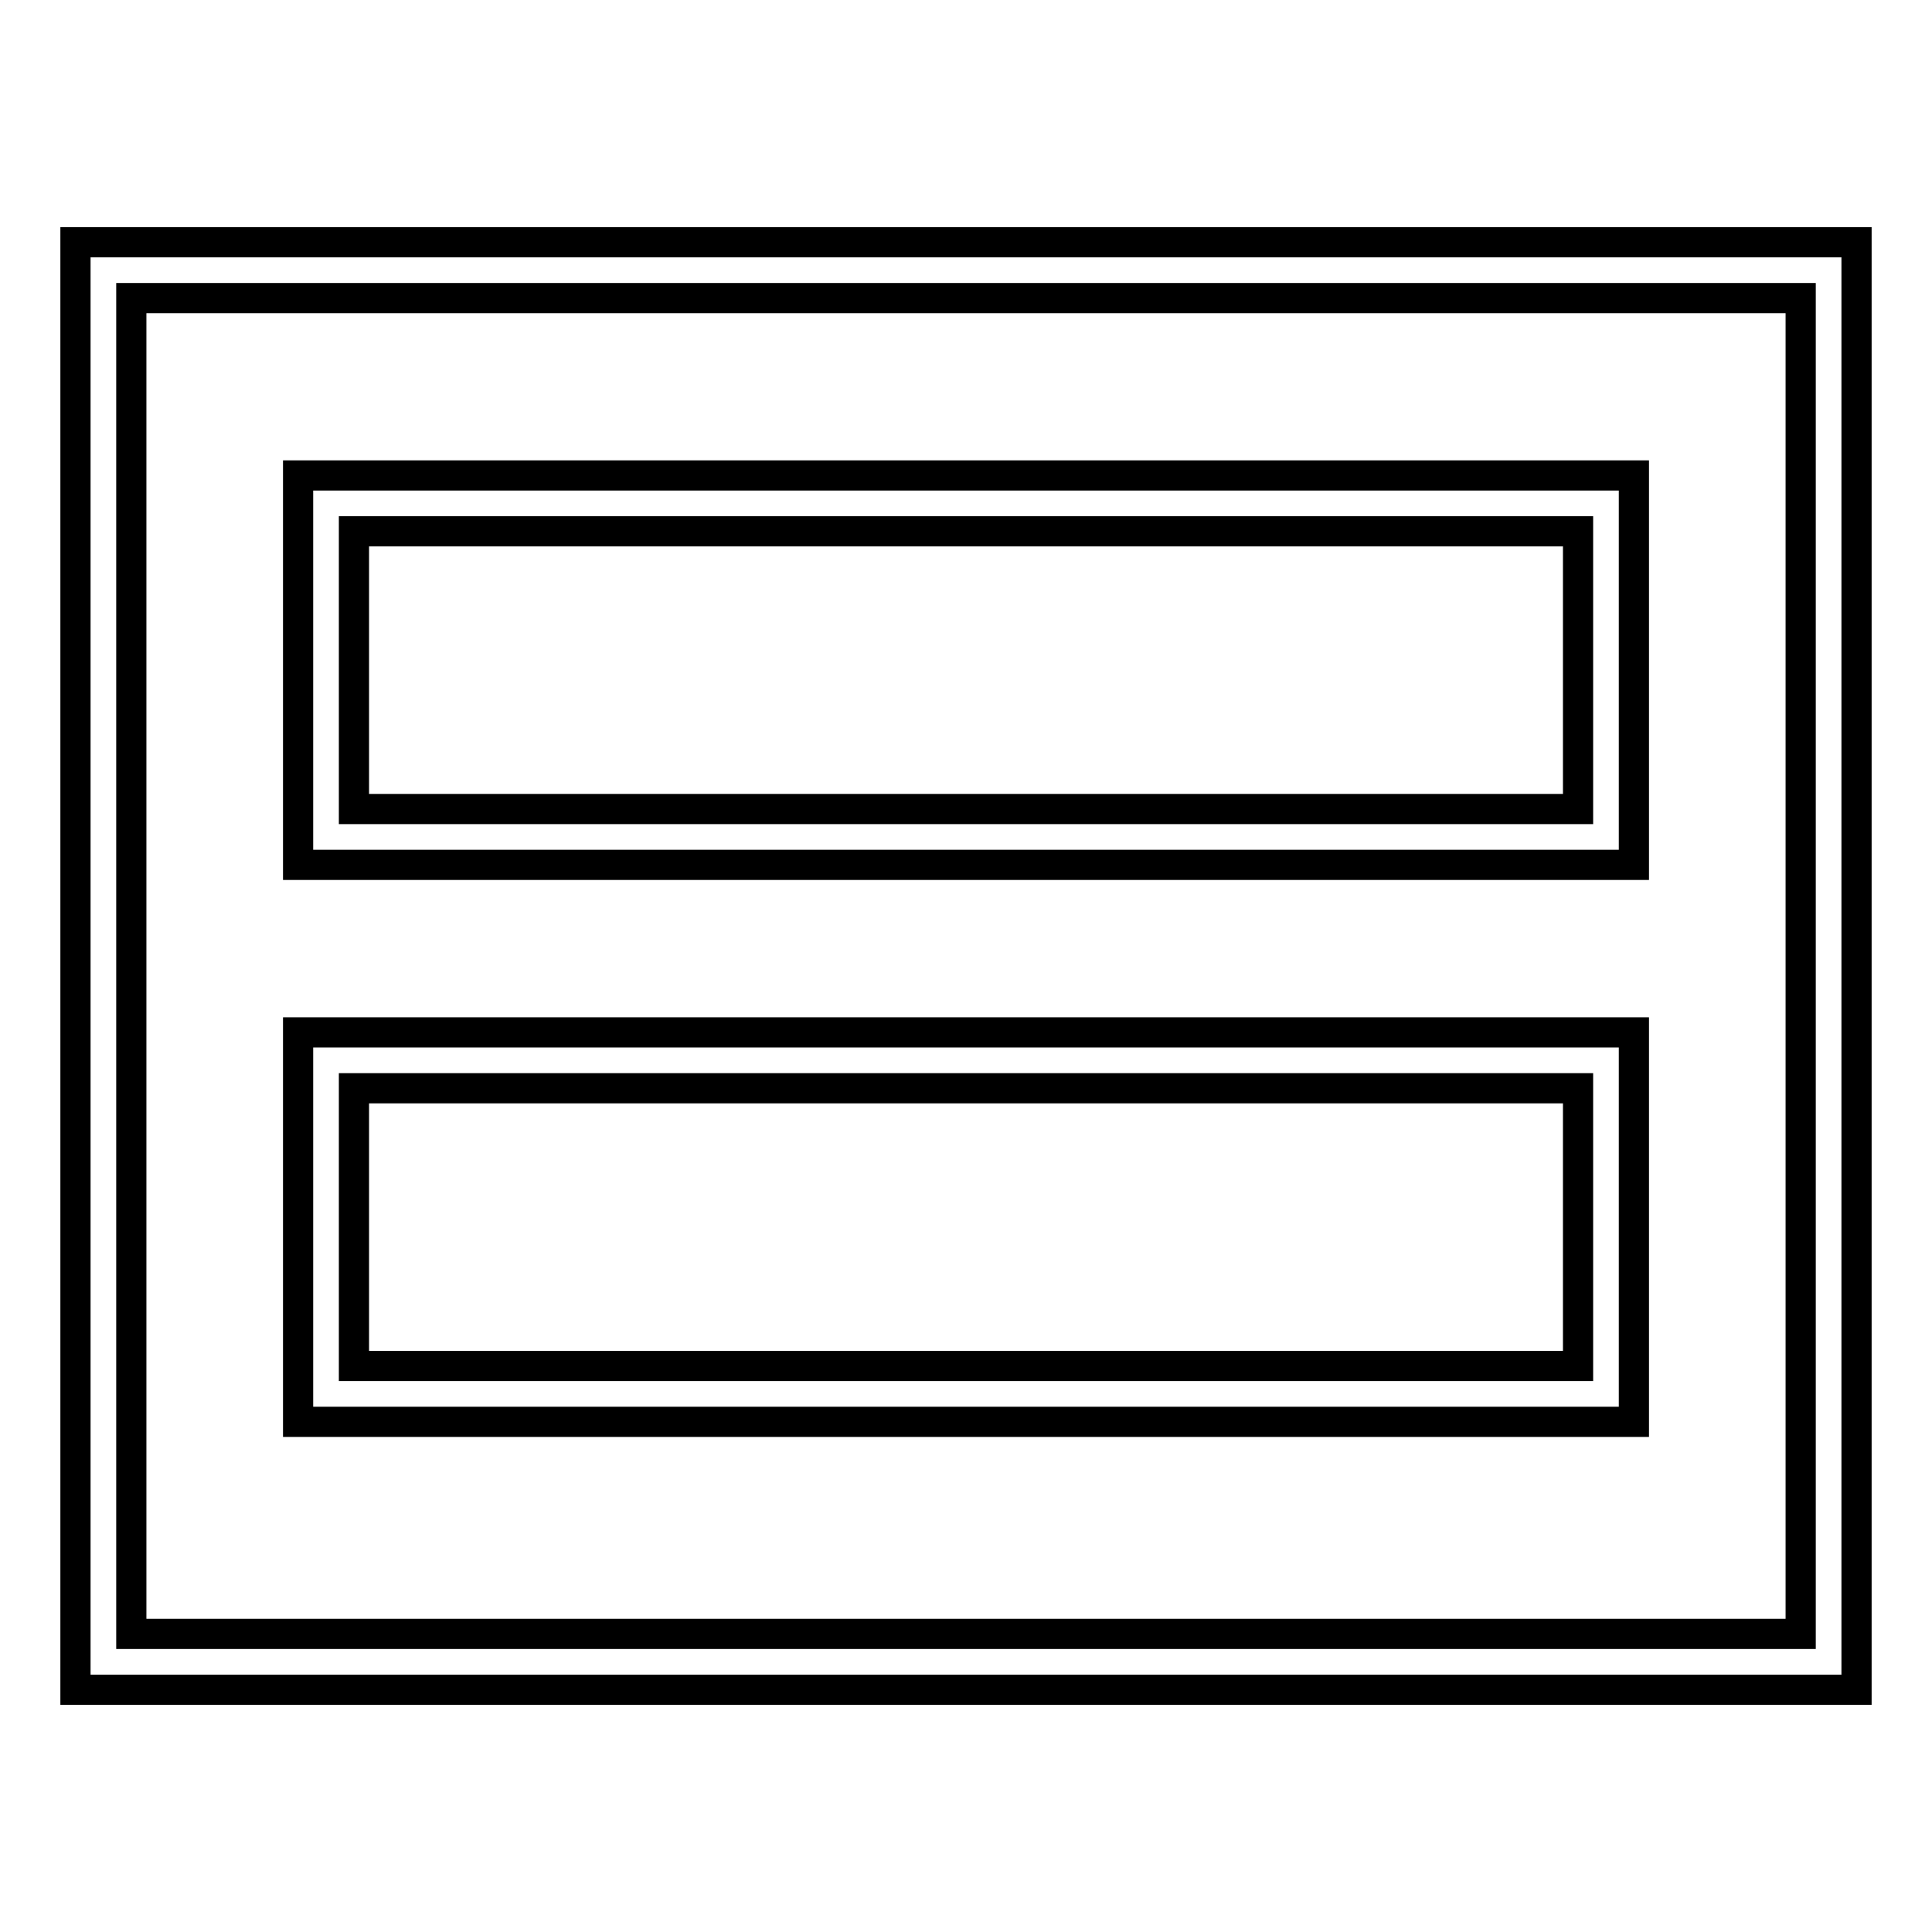 <?xml version="1.0" encoding="utf-8"?>
<!-- Svg Vector Icons : http://www.onlinewebfonts.com/icon -->
<!DOCTYPE svg PUBLIC "-//W3C//DTD SVG 1.1//EN" "http://www.w3.org/Graphics/SVG/1.1/DTD/svg11.dtd">
<svg version="1.1" xmlns="http://www.w3.org/2000/svg" xmlns:xlink="http://www.w3.org/1999/xlink" x="0px" y="0px" viewBox="0 0 256 256" enable-background="new 0 0 256 256" xml:space="preserve">
<g><g><g><path stroke-width="4" fill-opacity="0" stroke="#000000"  d="M10,128v95.9h118h118V128V32.1H128H10V128z M238.6,128v88.5H128H17.4V128V39.5H128h110.6V128z"/><path stroke-width="4" fill-opacity="0" stroke="#000000"  d="M39.5,88.8v25.8H128h88.5V88.8V63H128H39.5V88.8z M209.1,88.8v18.4H128H46.9V88.8V70.4H128h81.1V88.8z"/><path stroke-width="4" fill-opacity="0" stroke="#000000"  d="M39.5,162.6v25.8H128h88.5v-25.8v-25.8H128H39.5V162.6z M209.1,162.6V181H128H46.9v-18.4v-18.4H128h81.1V162.6z"/></g></g></g>
</svg>